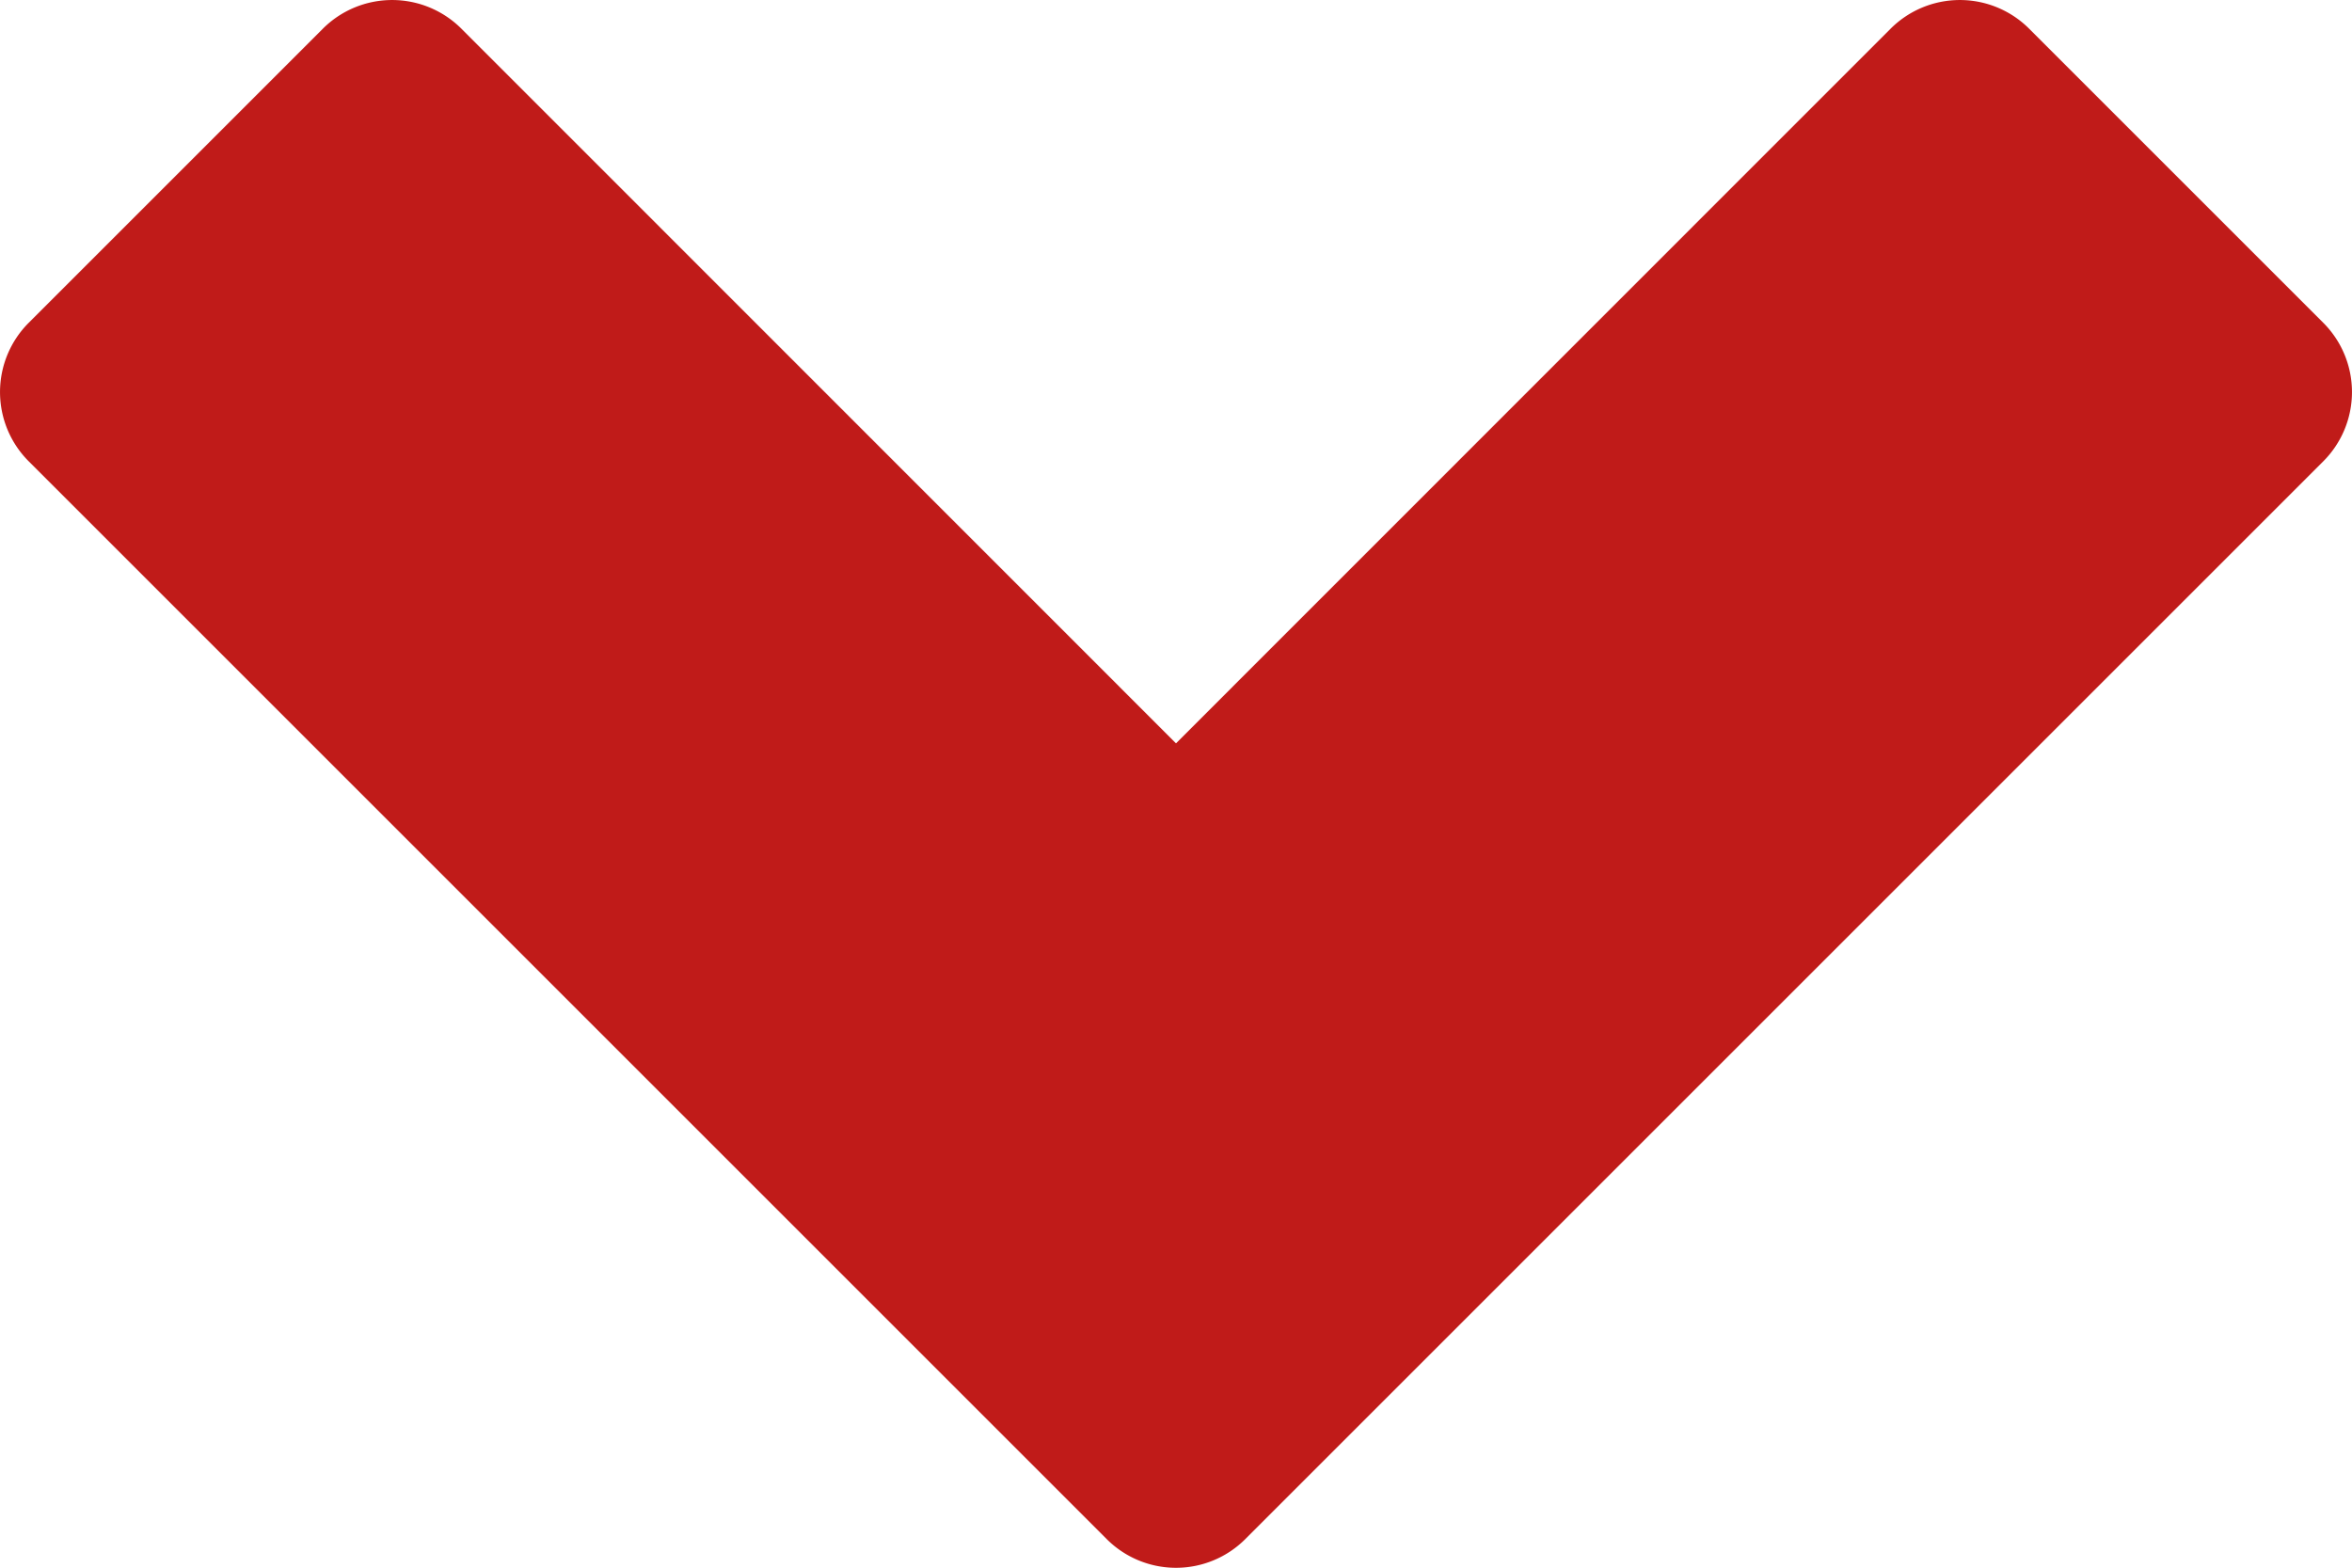 <svg xmlns="http://www.w3.org/2000/svg" width="12.002" height="8.002" viewBox="0 0 12.002 8.002">
  <path id="Path_1" data-name="Path 1" d="M10.354,2.146a.5.5,0,0,0-.708,0L6,5.793,2.354,2.146a.5.5,0,0,0-.708,0l-1.5,1.5a.5.5,0,0,0,0,.708l5.5,5.5a.5.5,0,0,0,.708,0l5.5-5.5a.5.5,0,0,0,0-.708Z" transform="translate(0.001 -1.999)" fill="#c01b19"/>
</svg>
